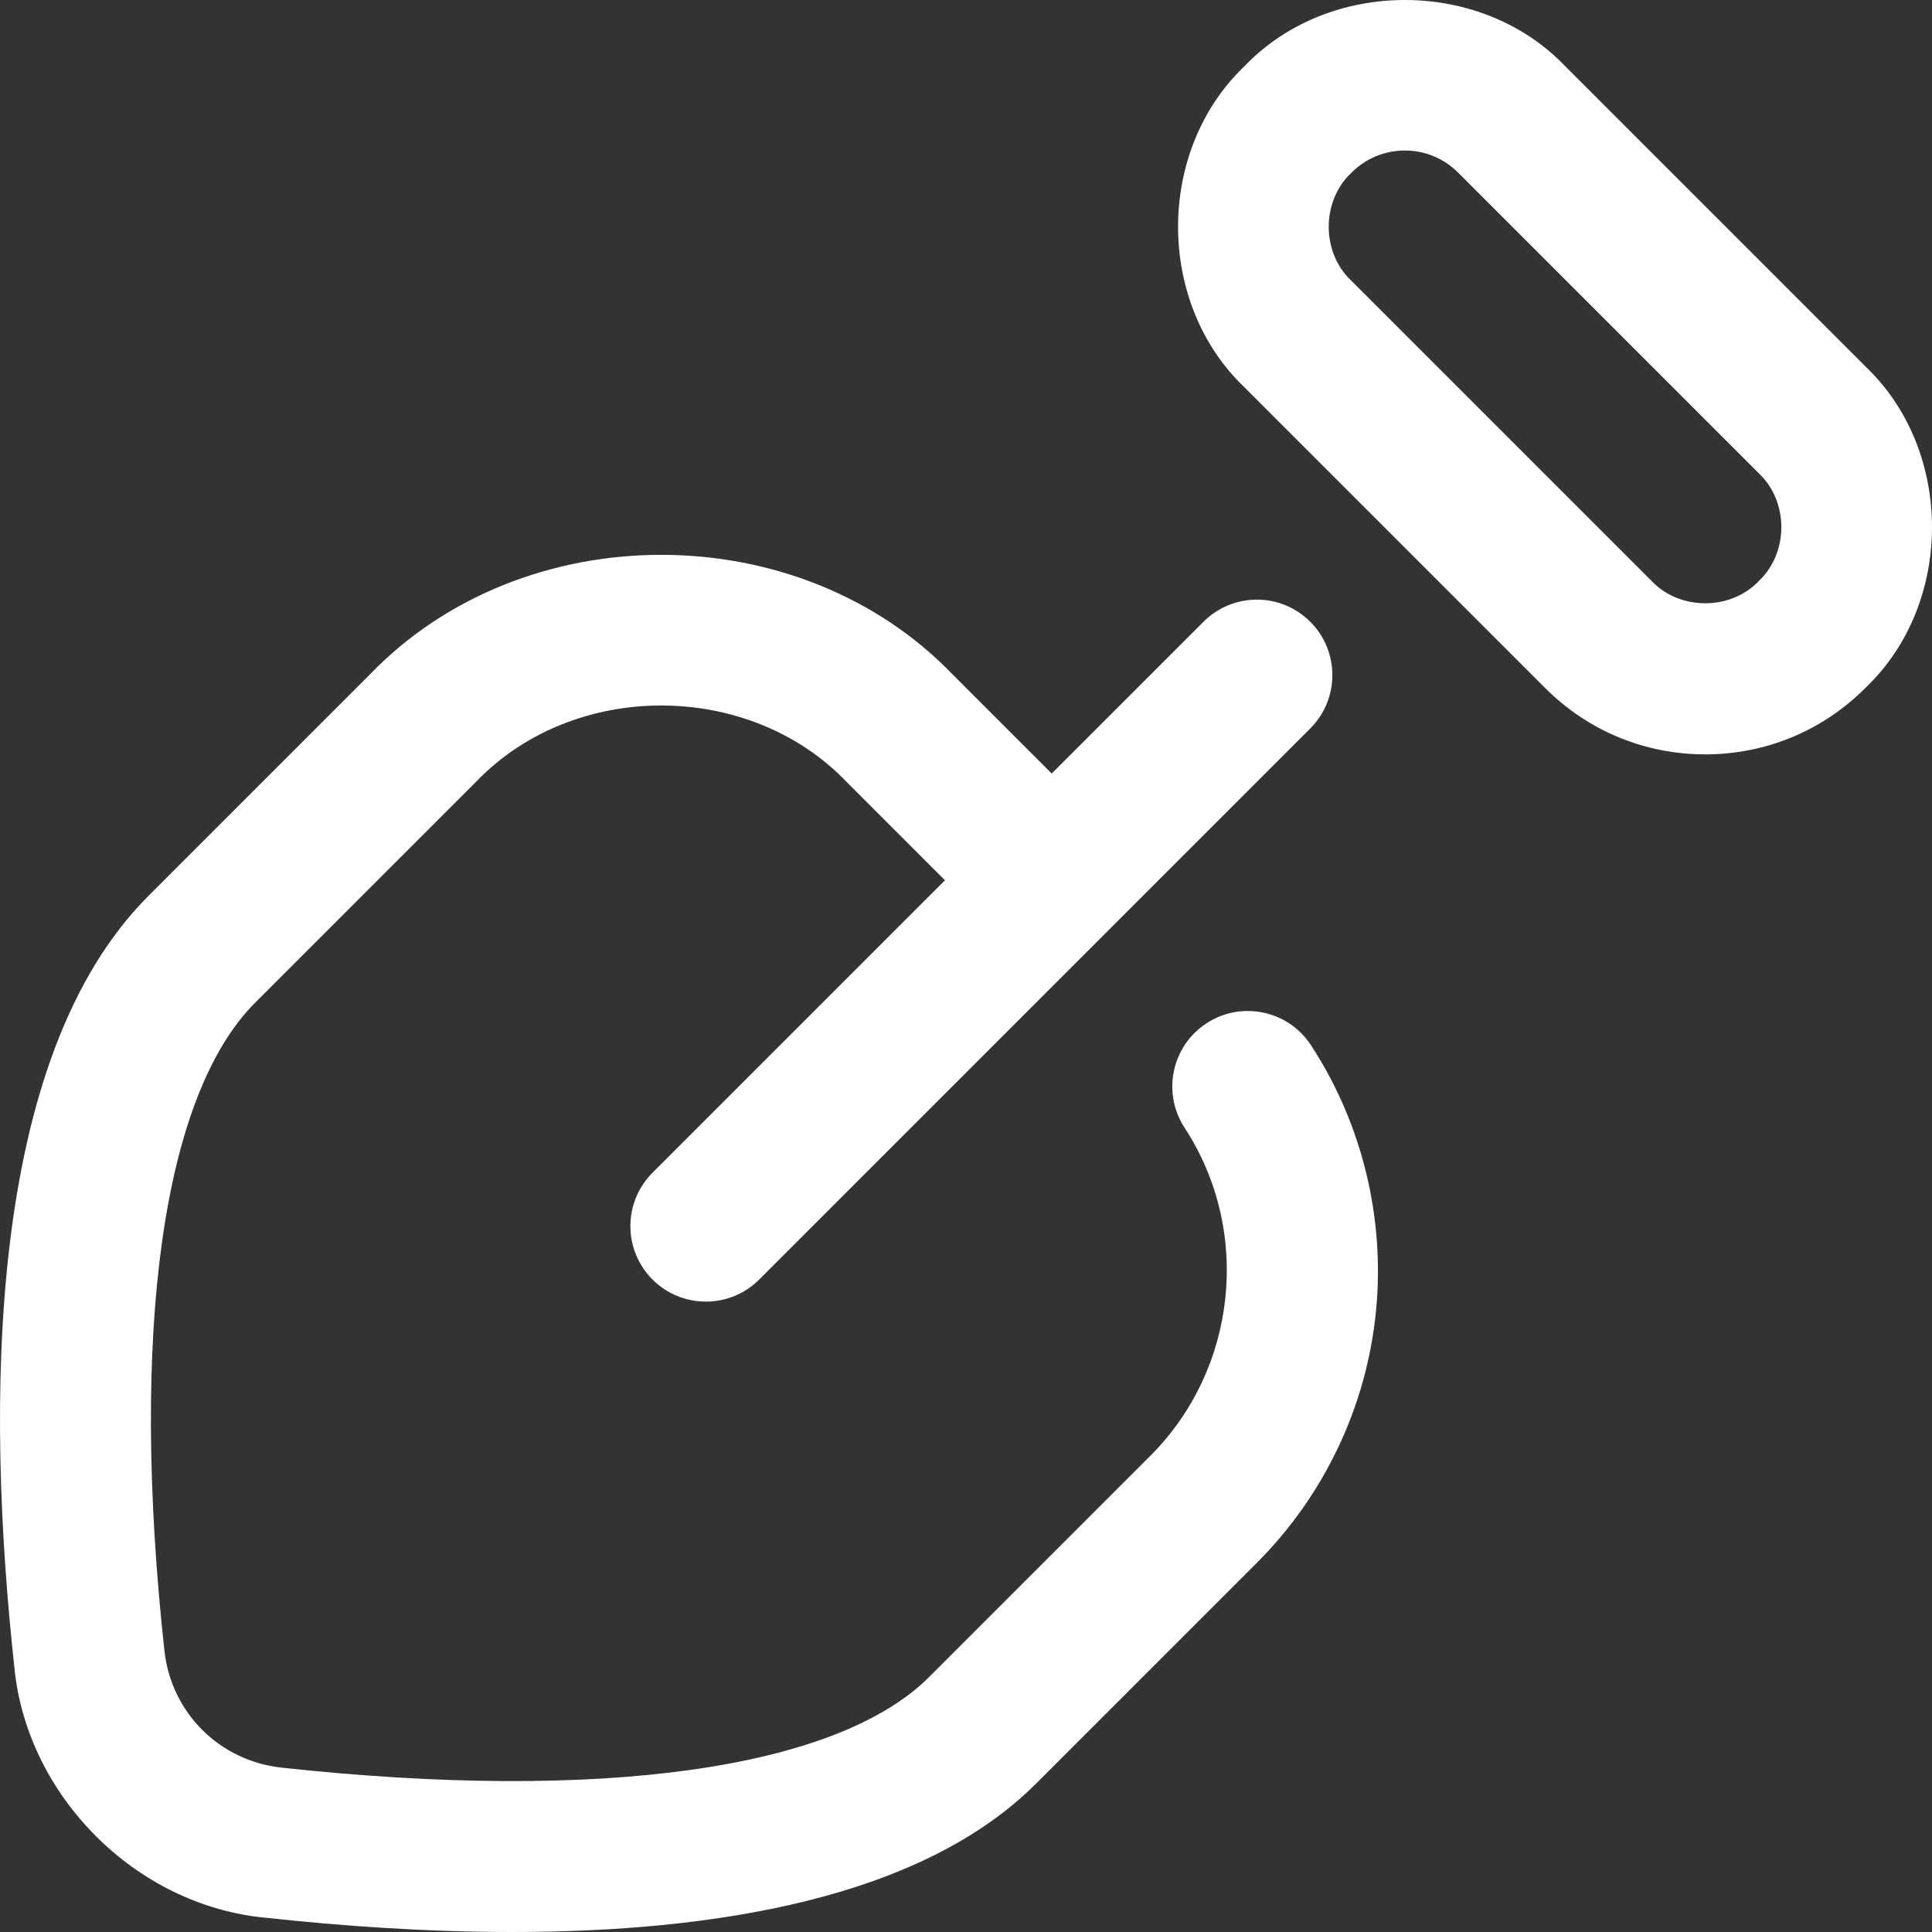 <?xml version="1.0"?>
<svg xmlns="http://www.w3.org/2000/svg" xmlns:xlink="http://www.w3.org/1999/xlink" xmlns:svgjs="http://svgjs.com/svgjs" version="1.1" width="512" height="512" x="0" y="0" viewBox="0 0 511.917 511.917" style="enable-background:new 0 0 512 512" xml:space="preserve" class=""><rect x="0" y="0" width="511.917" height="511.917" fill="#333333" stroke="none"/><g><path xmlns="http://www.w3.org/2000/svg" d="m364.592 347.416c-2.458 25.097-13.646 48.753-31.504 66.611l-58.58 58.58c-30.348 30.347-84.953 39.31-138.854 39.31-22.52.001-44.91-1.563-65.365-3.786-34.261-3.241-63.262-32.242-66.503-66.502-7.542-69.416-7.502-161.194 35.524-204.219l58.579-58.58c40.703-42.421 113.942-42.42 154.644 0l26.135 26.134 40.222-40.222c7.811-7.811 20.475-7.811 28.285 0s7.81 20.474 0 28.284l-146 146c-7.811 7.81-20.474 7.81-28.285 0-7.81-7.811-7.81-20.475 0-28.285l77.494-77.493-26.134-26.135c-25.814-26.904-72.262-26.903-98.074 0l-58.58 58.58c-24.471 24.471-33.234 87.021-24.043 171.613 1.793 16.493 14.564 29.265 31.059 31.058 84.587 9.192 147.144.428 171.612-24.043l58.58-58.58c23.088-23.087 26.904-59.64 9.075-86.915-6.043-9.245-3.447-21.64 5.798-27.684 9.246-6.041 21.64-3.447 27.685 5.799 13.534 20.707 19.653 45.735 17.23 70.475zm129.635-165.093c.005-.005.009-.009.014-.014l.229-.23c23.262-22.319 23.261-62.477.001-84.795l-79.838-79.837c-22.33-23.265-62.476-23.262-84.809.014l-.229.23c-23.262 22.319-23.261 62.477-.001 84.795l79.838 79.837c11.324 11.325 26.382 17.562 42.397 17.562s31.073-6.237 42.398-17.562zm-107.878-136.593 79.838 79.838c7.747 7.441 7.745 20.796-.015 28.24l-.244.245c-7.431 7.73-20.788 7.723-28.212-.014l-79.838-79.838c-7.747-7.441-7.745-20.796.015-28.24l.23-.23c3.77-3.77 8.781-5.846 14.112-5.846s10.345 2.076 14.114 5.845z" fill="#ffffff" data-original="#000000" style=""/></g></svg>
